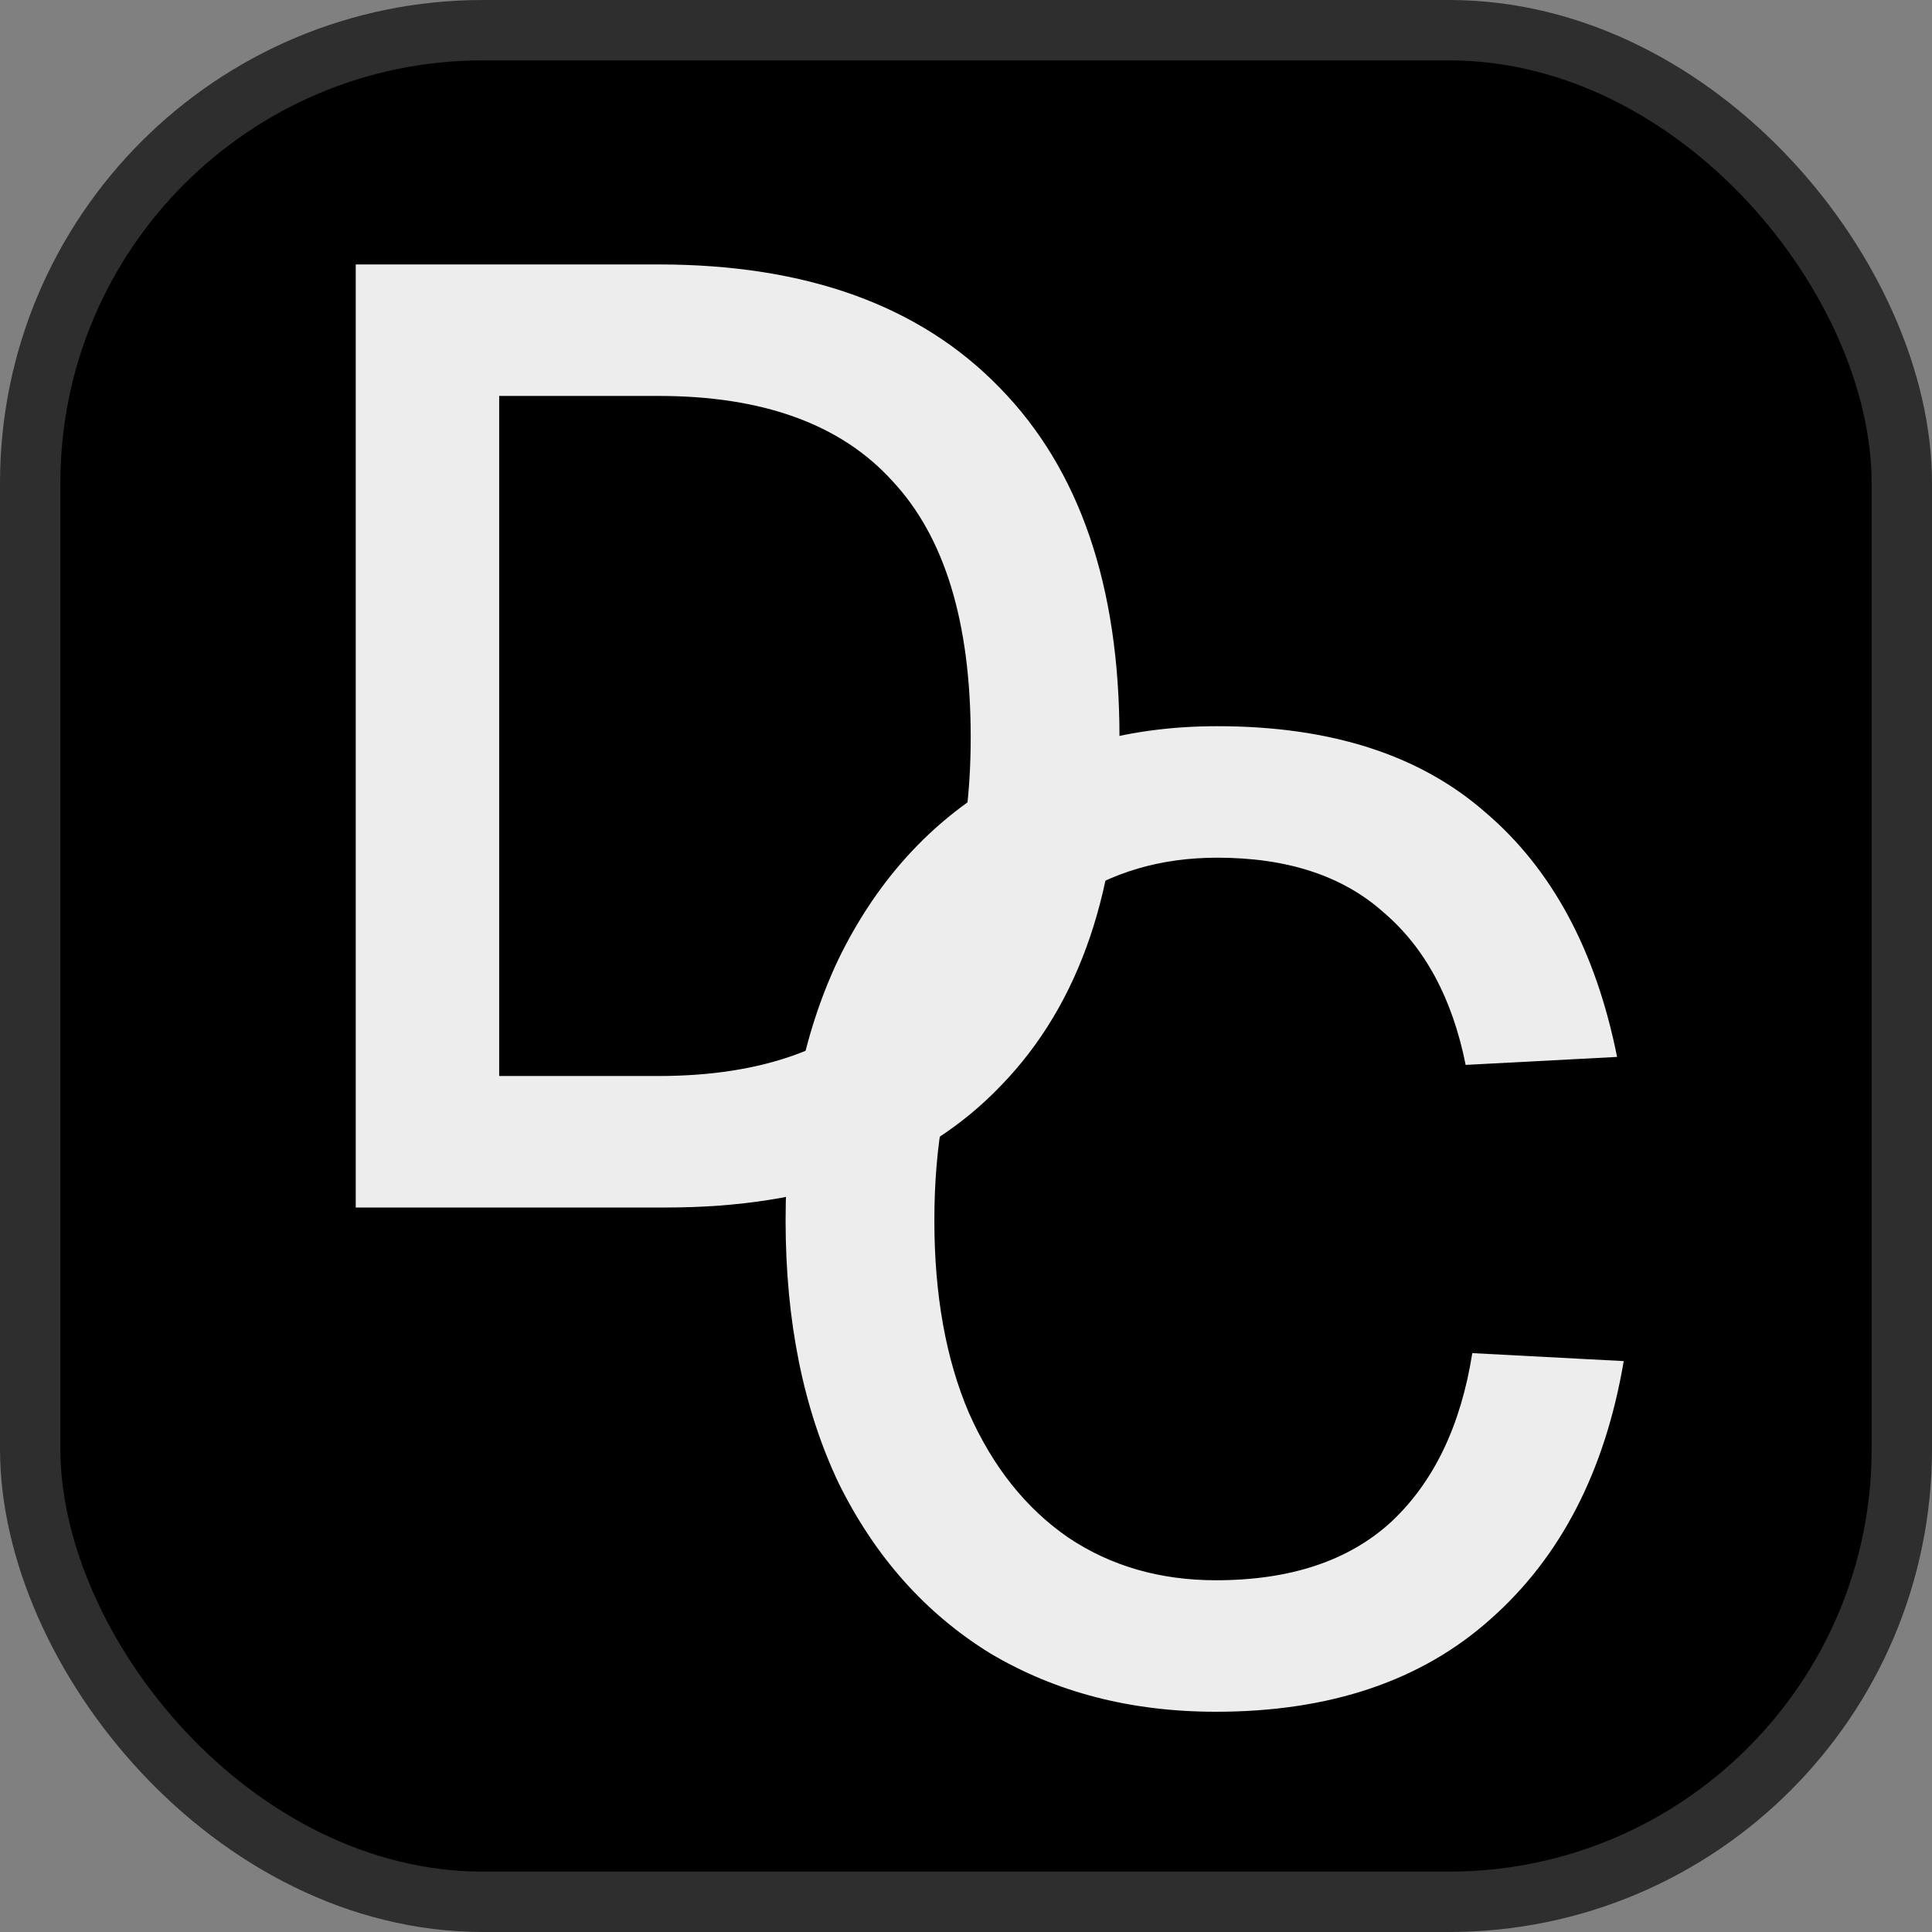 <svg width="16" height="16" viewBox="0 0 16 16" fill="none" xmlns="http://www.w3.org/2000/svg">
<rect x="0" y="0" width="16" height="16" fill="#808080" stroke="none"/>
<rect x="0.25" y="0.25" width="15.5" height="15.5" rx="3.75" fill="black"/>
<rect x="0.25" y="0.25" width="15.5" height="15.5" rx="3.75" stroke="#2E2E2E" stroke-width="0.5"/>
<path d="M2.946 2.19H5.454C6.679 2.19 7.621 2.531 8.281 3.213C8.941 3.888 9.271 4.852 9.271 6.106C9.271 7.353 8.945 8.313 8.292 8.988C7.647 9.663 6.723 10 5.52 10H2.946V2.19ZM5.454 8.911C7.177 8.911 8.039 7.976 8.039 6.106C8.039 5.153 7.823 4.445 7.39 3.983C6.965 3.514 6.319 3.279 5.454 3.279H4.134V8.911H5.454Z" fill="#EDEDED"/>
<path d="M10.07 14.176C9.366 14.176 8.743 14.015 8.2 13.692C7.665 13.362 7.247 12.893 6.946 12.284C6.653 11.668 6.506 10.942 6.506 10.106C6.506 9.277 6.653 8.555 6.946 7.939C7.247 7.323 7.665 6.85 8.2 6.52C8.743 6.183 9.37 6.014 10.081 6.014C11.02 6.014 11.76 6.252 12.303 6.729C12.853 7.198 13.216 7.873 13.392 8.753L12.138 8.819C12.028 8.269 11.801 7.847 11.456 7.554C11.119 7.253 10.66 7.103 10.081 7.103C9.612 7.103 9.201 7.224 8.849 7.466C8.497 7.708 8.222 8.056 8.024 8.511C7.833 8.958 7.738 9.49 7.738 10.106C7.738 10.722 7.833 11.254 8.024 11.701C8.222 12.148 8.497 12.493 8.849 12.735C9.201 12.97 9.608 13.087 10.07 13.087C10.686 13.087 11.17 12.926 11.522 12.603C11.874 12.273 12.098 11.807 12.193 11.206L13.447 11.272C13.293 12.181 12.926 12.893 12.347 13.406C11.775 13.919 11.016 14.176 10.07 14.176Z" fill="#EDEDED"/>
</svg>
